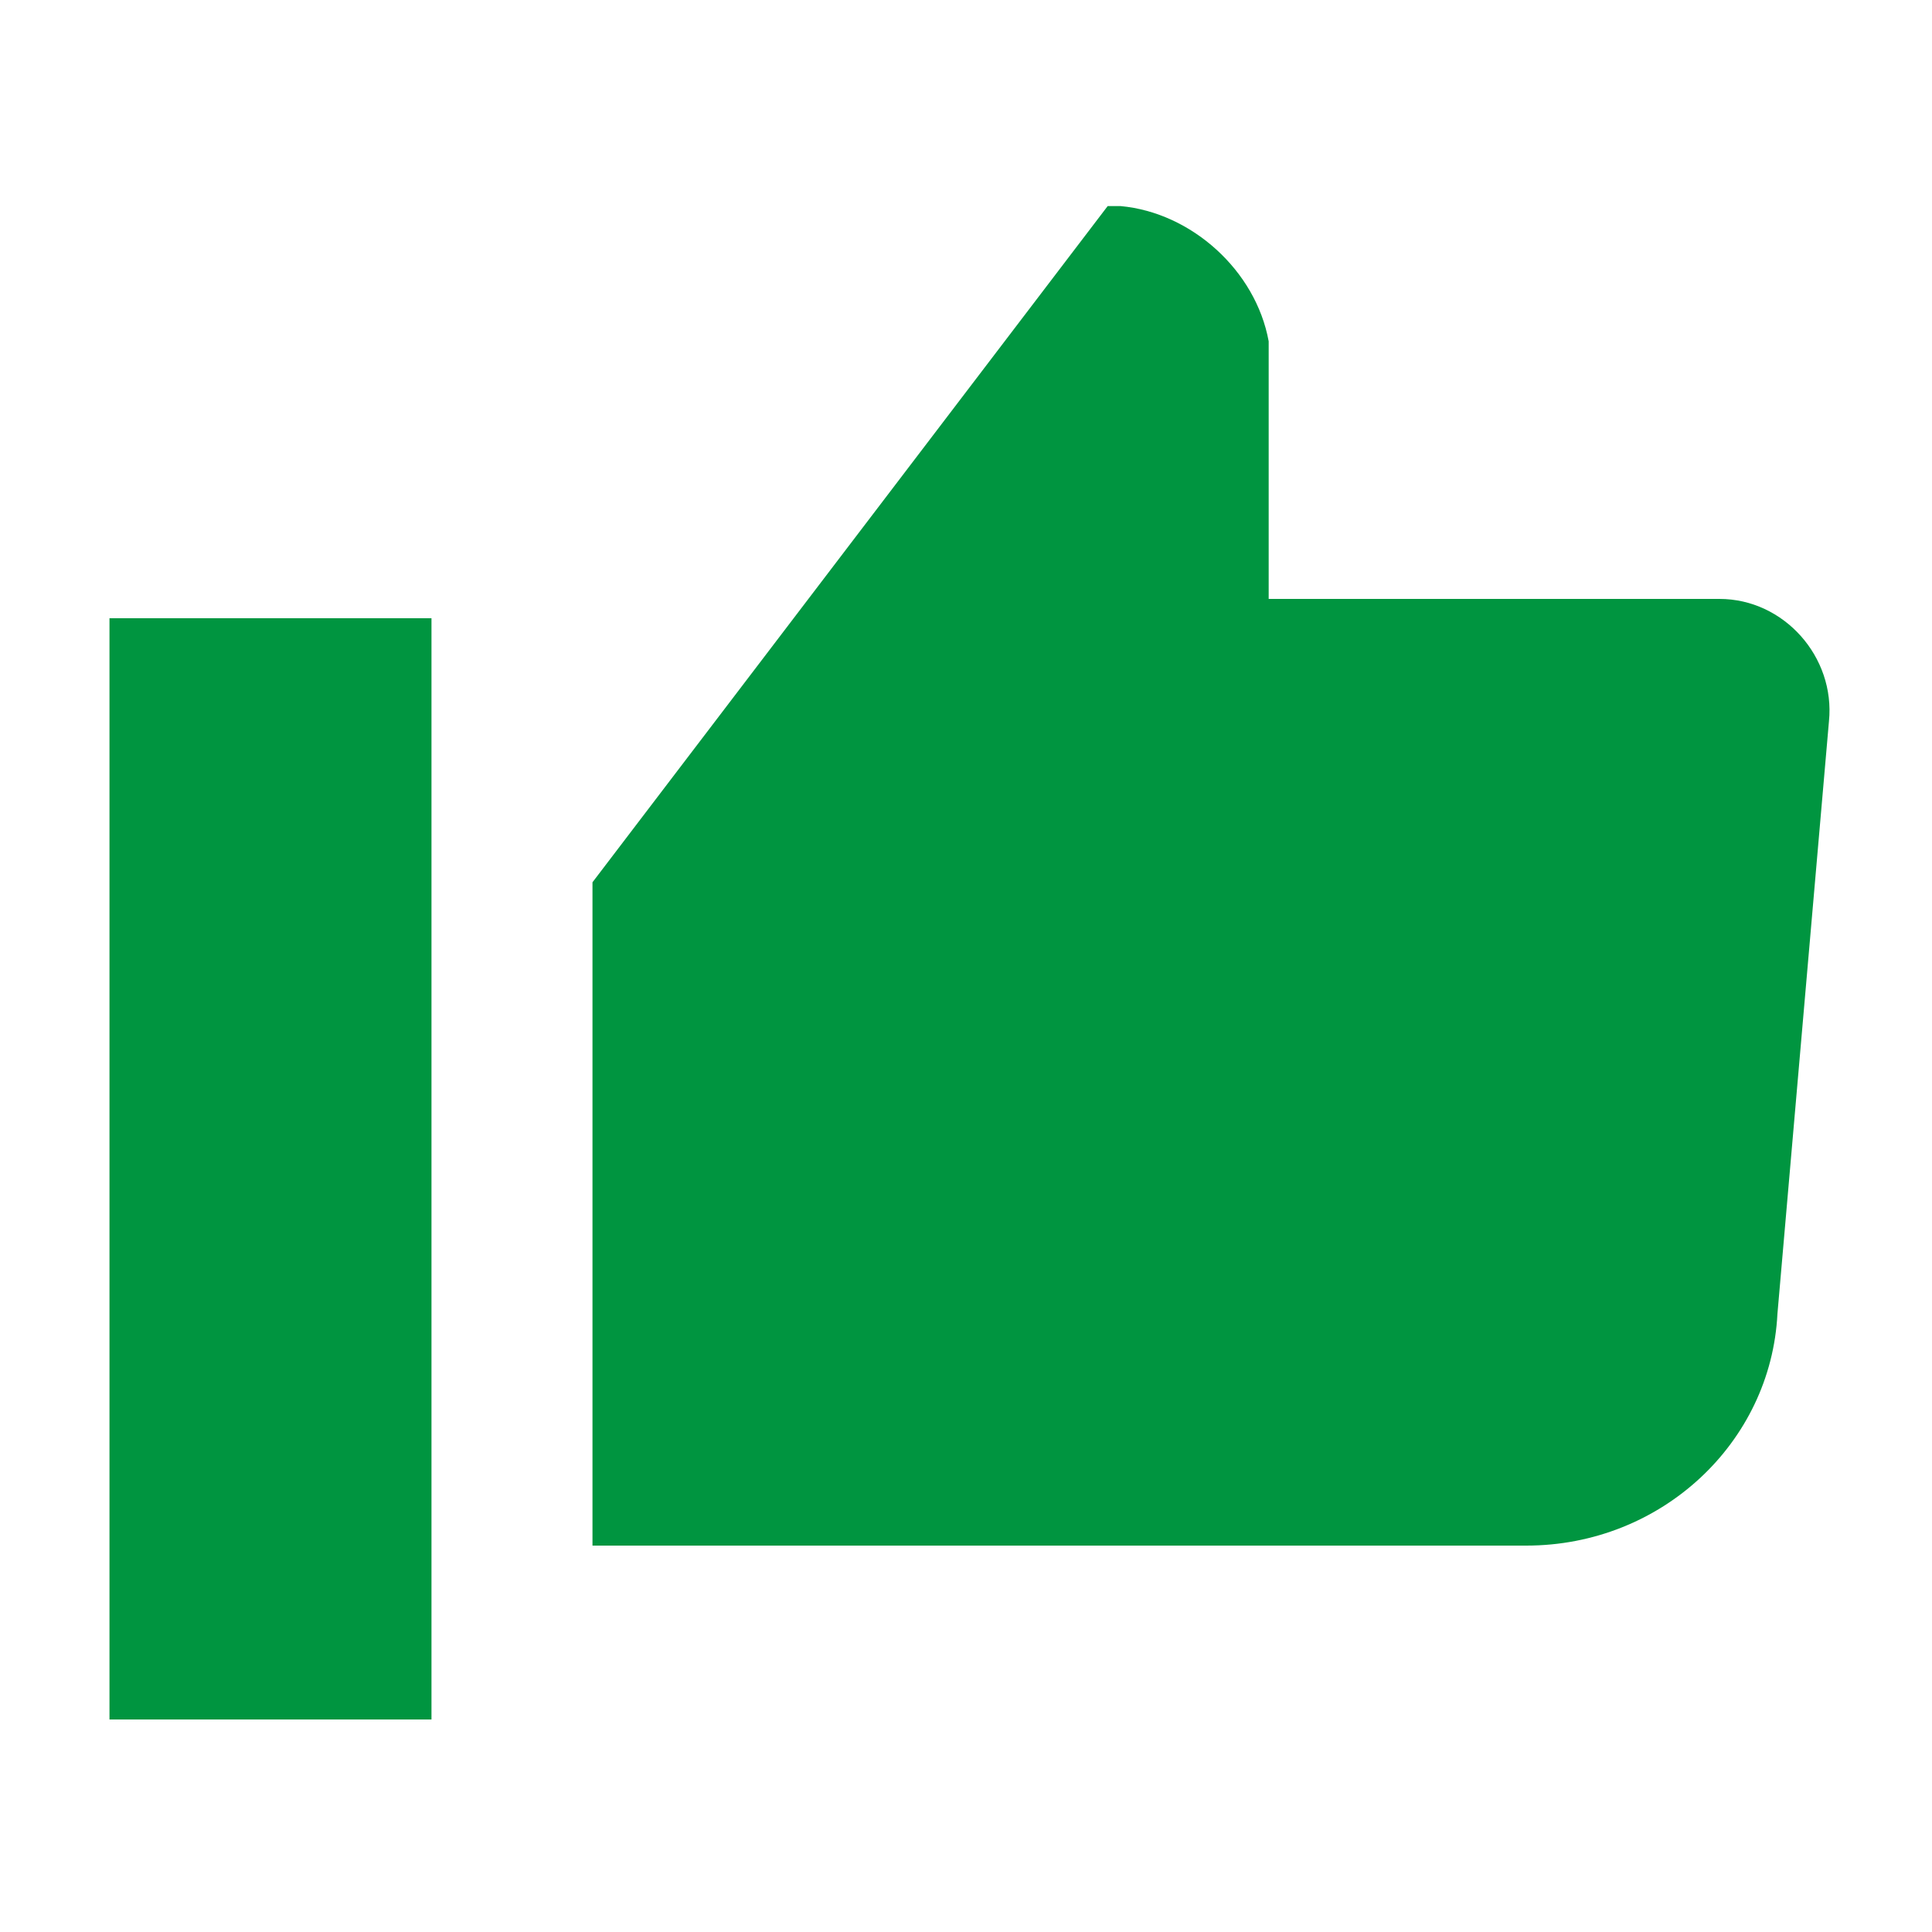 <?xml version="1.0" encoding="utf-8"?>
<!-- Generator: Adobe Illustrator 25.1.0, SVG Export Plug-In . SVG Version: 6.00 Build 0)  -->
<svg version="1.1" id="Vrstva_1" xmlns="http://www.w3.org/2000/svg" xmlns:xlink="http://www.w3.org/1999/xlink" x="0px" y="0px"
	 width="30px" height="30px" viewBox="0 0 30 30" style="enable-background:new 0 0 30 30;" xml:space="preserve">
<style type="text/css">
	.st0{fill:#009540;}
</style>
<g>
	<path class="st0" d="M9.2,24h14.5c2.1,0,3.8-1.6,3.9-3.6l0.8-9.2c0.1-1-0.7-1.9-1.7-1.9h-7v-4v0c-0.2-1.1-1.2-2-2.3-2.1l-0.2,0
		L9.2,13.7V24z"/>
	<rect x="1.7" y="9.6" class="st0" width="5" height="17.1"/>
</g>
</svg>
